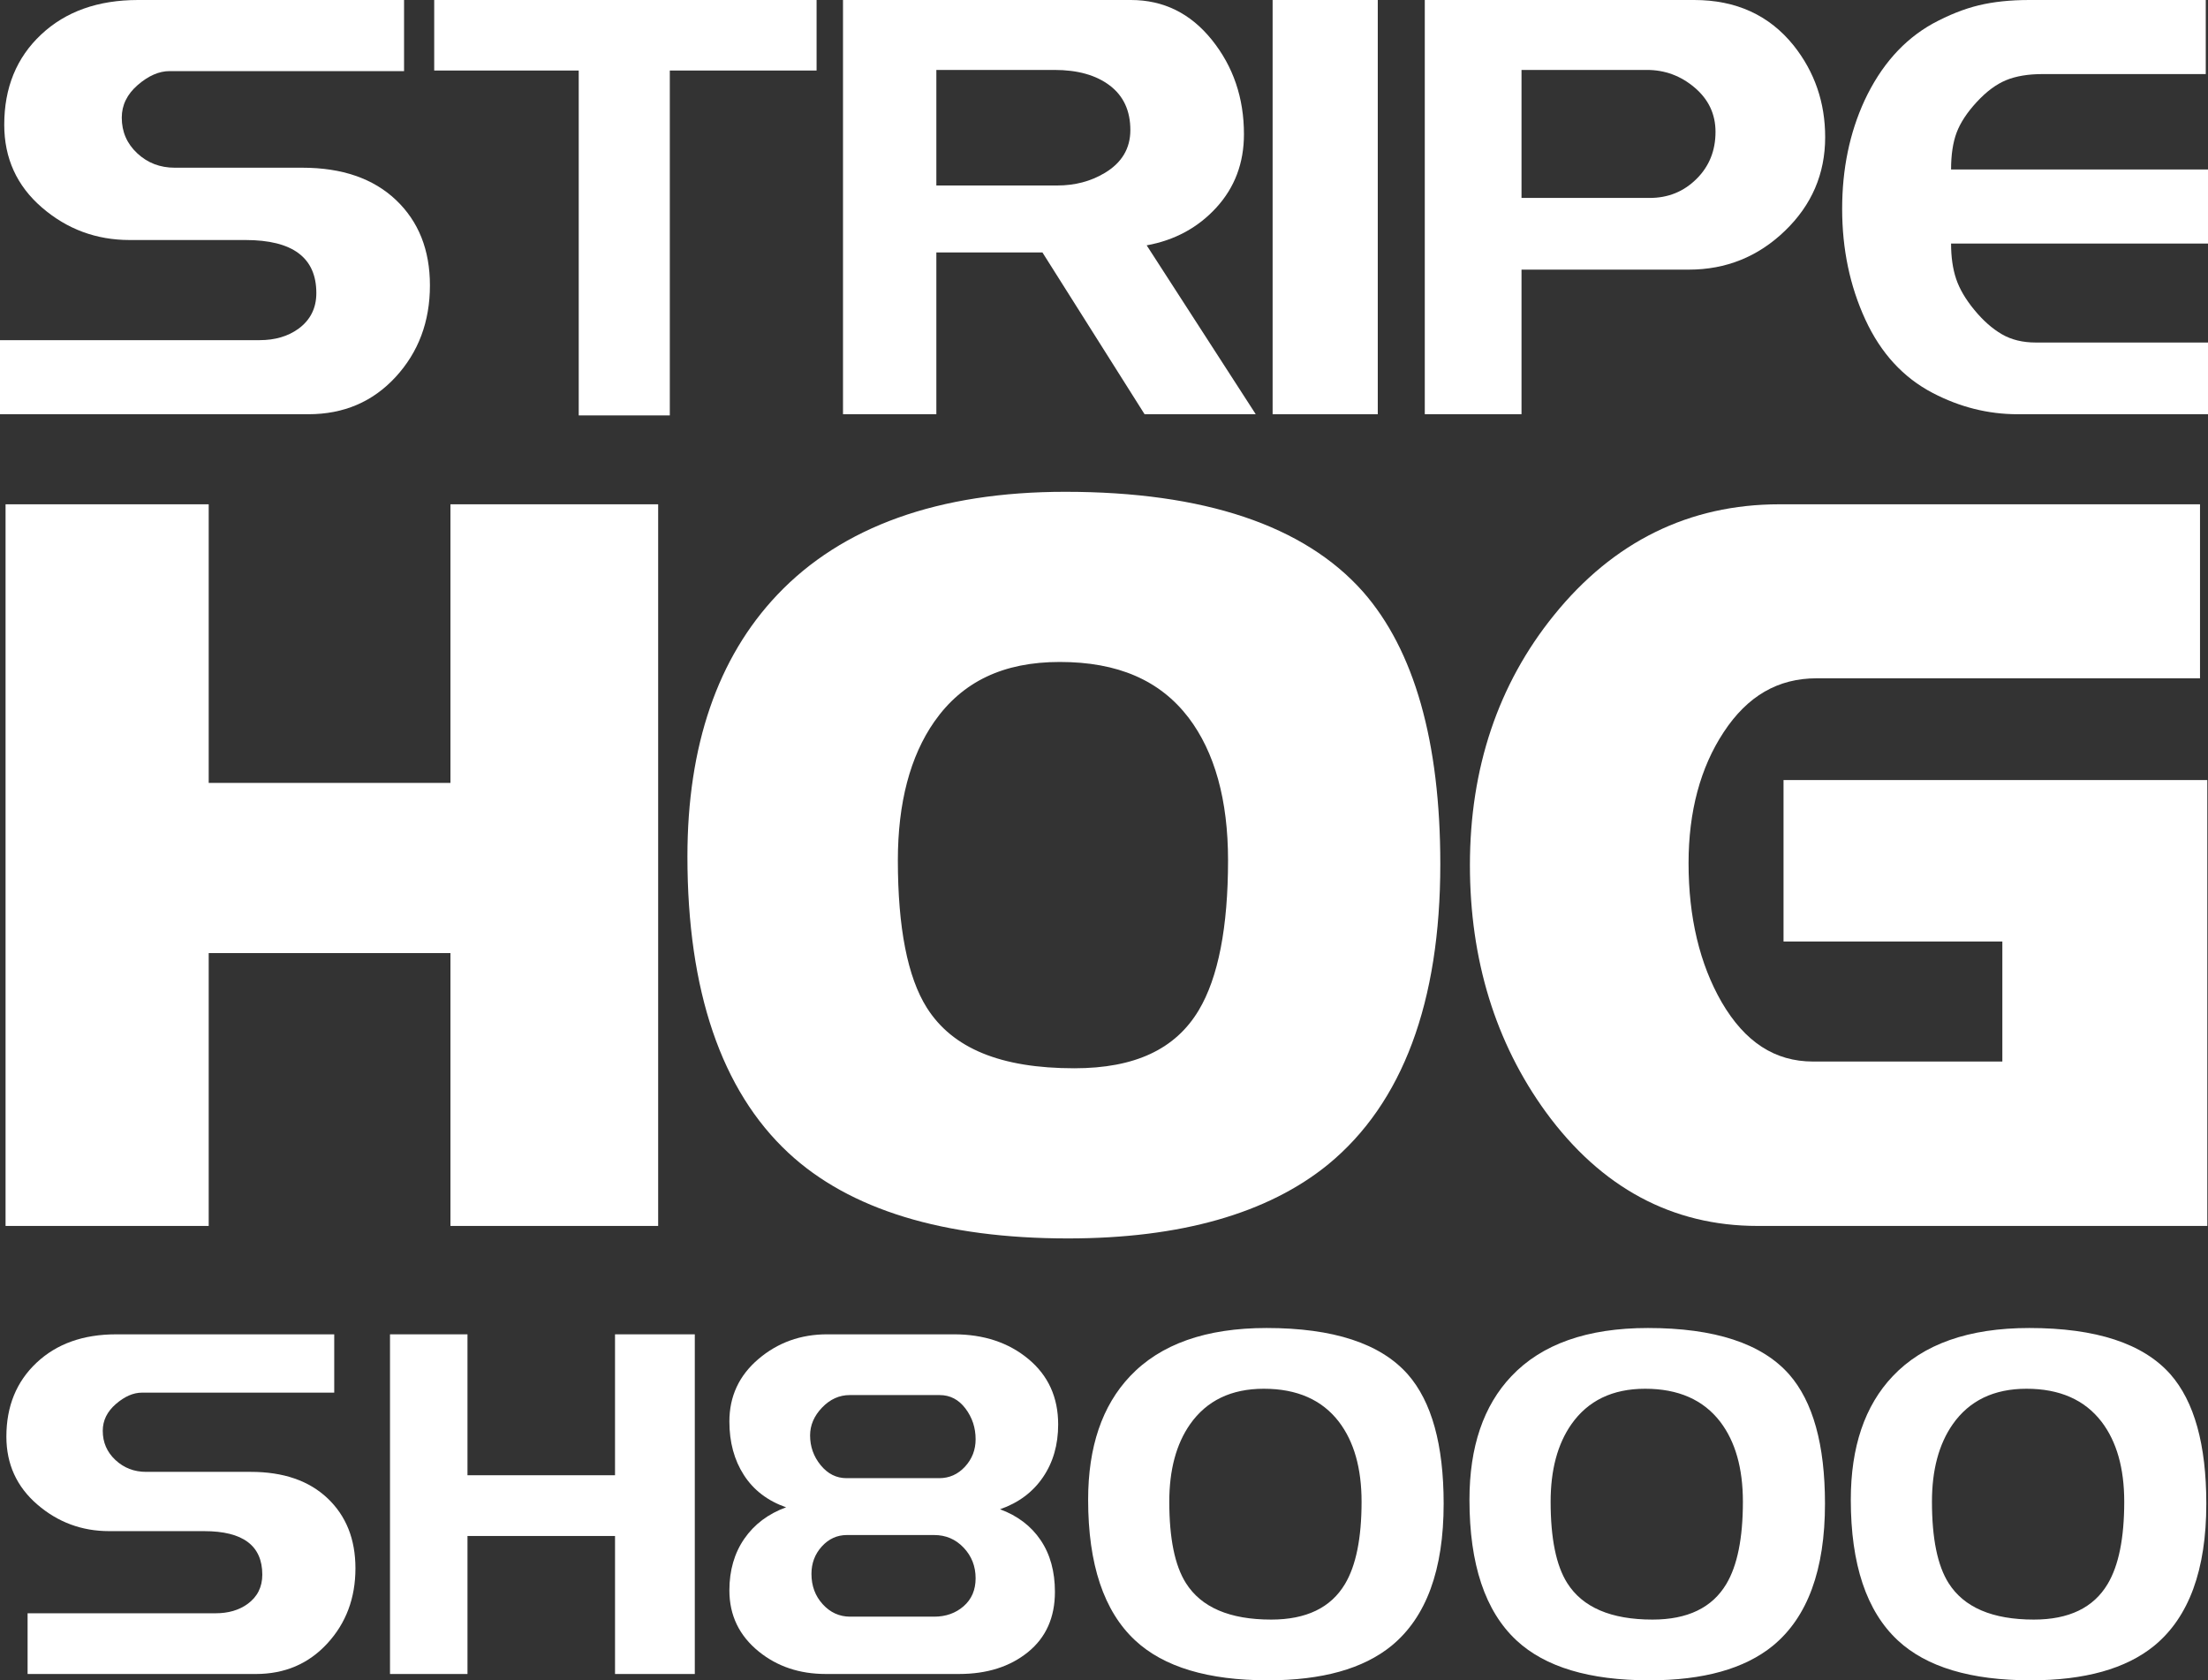 <?xml version="1.0" encoding="utf-8"?>
<!-- Generator: Adobe Illustrator 16.0.4, SVG Export Plug-In . SVG Version: 6.00 Build 0)  -->
<!DOCTYPE svg PUBLIC "-//W3C//DTD SVG 1.1//EN" "http://www.w3.org/Graphics/SVG/1.1/DTD/svg11.dtd">
<svg version="1.1" id="Layer_1" xmlns="http://www.w3.org/2000/svg" xmlns:xlink="http://www.w3.org/1999/xlink" x="0px" y="0px"
	 width="297px" height="226px" viewBox="0 0 297 226" enable-background="new 0 0 297 226" xml:space="preserve">
<rect x="0" y="0" width="297" height="226" fill="#333333" stroke="none"/>
<path fill="#FFFFFF" d="M57.83,38.379c0,4.876-1.539,8.986-4.614,12.326c-3.078,3.341-6.985,5.008-11.725,5.008H0v-9.962h34.911
	c2.067,0,3.807-0.507,5.219-1.523c1.613-1.176,2.421-2.779,2.421-4.809c0-4.759-3.177-7.137-9.531-7.137H17.438
	c-4.489,0-8.422-1.458-11.799-4.373c-3.379-2.915-5.068-6.626-5.068-11.132c0-4.981,1.651-9.024,4.955-12.125
	C8.827,1.549,13.176,0,18.573,0h35.777v9.564H22.809c-1.411,0-2.836,0.622-4.275,1.862c-1.437,1.243-2.155,2.708-2.155,4.396
	c0,1.903,0.693,3.5,2.081,4.795c1.386,1.292,3.064,1.94,5.029,1.94h17.17c5.346,0,9.543,1.444,12.595,4.333
	C56.303,29.78,57.83,33.61,57.83,38.379z"/>
<path fill="#FFFFFF" d="M109.839,9.485H90.097v46.388H77.845V9.485h-19.44V0h51.434V9.485z"/>
<path fill="#FFFFFF" d="M168.912,55.713h-14.953L140.22,33.955h-14.271v21.758h-12.556V0h38.727c4.388,0,8.018,1.79,10.894,5.368
	c2.873,3.577,4.311,7.804,4.311,12.683c0,3.871-1.236,7.157-3.706,9.86c-2.472,2.704-5.597,4.399-9.379,5.087L168.912,55.713z
	 M152.045,17.493c0-2.59-0.92-4.586-2.76-5.985c-1.843-1.402-4.325-2.102-7.452-2.102h-15.884v15.542h16.263
	c2.37,0,4.488-0.554,6.354-1.666C150.885,21.907,152.045,19.979,152.045,17.493z"/>
<path fill="#FFFFFF" d="M185.325,55.713h-14.144V0h14.144V55.713z"/>
<path fill="#FFFFFF" d="M245.505,18.45c0,4.932-1.808,9.134-5.42,12.606c-3.61,3.474-7.917,5.209-12.918,5.209H204.66v19.447
	h-13.011V0h36.231c5.646,0,10.11,2.041,13.389,6.124C244.092,9.676,245.505,13.786,245.505,18.45z M230.755,17.736
	c0-2.38-0.933-4.364-2.799-5.95c-1.866-1.587-4.009-2.38-6.429-2.38H204.66v17.216h17.245c2.47,0,4.563-0.846,6.277-2.54
	C229.897,22.391,230.755,20.275,230.755,17.736z"/>
<path fill="#FFFFFF" d="M297,55.713h-25.619c-3.957,0-7.764-0.955-11.42-2.865c-3.957-2.067-6.975-5.357-9.054-9.868
	c-2.077-4.511-3.117-9.472-3.117-14.884c0-5.358,1.002-10.214,3.005-14.565c2.204-4.722,5.26-8.17,9.166-10.347
	c2.152-1.167,4.219-1.989,6.197-2.467C268.139,0.239,270.404,0,272.959,0h23.74v9.963h-21.937c-1.954,0-3.595,0.274-4.922,0.822
	c-1.328,0.548-2.643,1.525-3.945,2.934s-2.202,2.778-2.704,4.106c-0.501,1.332-0.751,2.988-0.751,4.969H297v9.963h-34.56
	c0,1.807,0.226,3.388,0.678,4.743c0.453,1.355,1.271,2.75,2.453,4.185c1.183,1.434,2.415,2.524,3.697,3.267
	c1.282,0.746,2.805,1.117,4.566,1.117H297V55.713z"/>
<polygon fill="#FFFFFF" points="60.591,164.887 60.591,128.188 28.073,128.188 28.073,164.887 0.748,164.887 0.748,67.827 
	28.073,67.827 28.073,105.3 60.591,105.3 60.591,67.827 88.53,67.827 88.53,164.887 "/>
<path fill="#FFFFFF" d="M85.167,161.52H63.953v-36.699H24.71v36.699H4.11V71.194H24.71v37.474h39.243V71.194h21.214V161.52z"/>
<path fill="#FFFFFF" d="M143.652,166.567c-16.746,0-29.397-3.873-37.604-11.511c-9.014-8.39-13.583-21.802-13.583-39.864
	c0-14.887,4.065-26.726,12.083-35.186c8.715-9.197,21.746-13.859,38.736-13.859c18.657,0,32.126,4.516,40.037,13.422
	c6.913,7.857,10.416,20.187,10.416,36.659c0,18.573-5.077,32.161-15.089,40.388C170.538,163.222,158.767,166.567,143.652,166.567
	L143.652,166.567z M142.55,89.033c-7.57,0-13.09,2.624-16.87,8.022c-3.257,4.66-4.908,10.937-4.908,18.654
	c0,9.064,1.31,15.736,3.894,19.826c3.461,5.482,9.952,8.146,19.846,8.146c8.124,0,13.599-2.556,16.737-7.814
	c2.613-4.371,3.937-11.152,3.937-20.158c0-8.096-1.789-14.555-5.32-19.197C156.012,91.482,150.344,89.033,142.55,89.033
	L142.55,89.033z"/>
<path fill="#FFFFFF" d="M190.376,116.228c0,17.599-4.62,30.194-13.858,37.785c-7.523,6.126-18.477,9.187-32.865,9.187
	c-15.942,0-27.715-3.534-35.316-10.611c-8.341-7.762-12.51-20.229-12.51-37.396c0-14.062,3.721-25.018,11.159-32.868
	c8.095-8.541,20.193-12.811,36.3-12.811c17.739,0,30.248,4.1,37.525,12.293C187.188,89.054,190.376,100.527,190.376,116.228z
	 M168.547,115.709c0-8.894-2.004-15.972-6.009-21.237c-4.497-5.87-11.159-8.806-19.988-8.806c-8.667,0-15.207,3.151-19.622,9.454
	c-3.678,5.265-5.519,12.129-5.519,20.589c0,9.755,1.472,16.966,4.416,21.626c4.087,6.476,11.649,9.713,22.686,9.713
	c9.321,0,15.859-3.152,19.622-9.454C167.075,132.673,168.547,125.378,168.547,115.709z"/>
<path fill="#FFFFFF" d="M236.4,164.887c-11.468,0-21.045-5.152-28.466-15.314c-6.778-9.329-10.214-20.502-10.214-33.216
	c0-13.038,3.802-24.344,11.298-33.606c7.988-9.901,18.194-14.924,30.325-14.924h56.582V91.23h-51.555
	c-5.217,0-9.313,2.372-12.52,7.252c-3.133,4.748-4.721,10.674-4.721,17.618c0,7.274,1.499,13.562,4.453,18.69
	c3.133,5.368,7.157,7.985,12.297,7.985h25.457v-16.139h-29.433v-21.723h57.003v59.974H236.4z"/>
<path fill="#FFFFFF" d="M293.546,161.52H236.4c-10.383,0-18.967-4.644-25.753-13.936c-6.378-8.775-9.565-19.184-9.565-31.228
	c0-12.301,3.516-22.796,10.547-31.485c7.358-9.12,16.595-13.677,27.715-13.677h53.221v16.667h-48.193
	c-6.376,0-11.487,2.925-15.328,8.769c-3.517,5.33-5.272,11.82-5.272,19.47c0,7.909,1.634,14.7,4.903,20.374
	c3.761,6.447,8.831,9.668,15.207,9.668H272.7v-22.871h-29.434v-14.99h50.279V161.52z"/>
<path fill="#FFFFFF" d="M47.811,210.936c0,3.999-1.261,7.369-3.784,10.108c-2.521,2.739-5.727,4.106-9.613,4.106H3.711v-8.168
	h25.308c1.693,0,3.12-0.417,4.279-1.249c1.323-0.965,1.984-2.28,1.984-3.945c0-3.902-2.604-5.852-7.814-5.852H14.689
	c-3.68,0-6.906-1.194-9.675-3.586c-2.77-2.391-4.156-5.433-4.156-9.127c0-4.085,1.355-7.4,4.063-9.944
	c2.708-2.542,6.274-3.813,10.699-3.813h29.338v7.842H19.093c-1.157,0-2.326,0.51-3.504,1.527c-1.178,1.018-1.767,2.22-1.767,3.605
	c0,1.559,0.567,2.868,1.707,3.931c1.135,1.061,2.512,1.592,4.124,1.592h14.08c4.382,0,7.824,1.185,10.326,3.552
	C46.56,203.885,47.811,207.023,47.811,210.936z"/>
<path fill="#FFFFFF" d="M93.459,225.15H82.728v-18.562H62.882v18.562H52.46v-45.685h10.421v18.954h19.846v-18.954h10.731V225.15z"/>
<path fill="#FFFFFF" d="M142.335,191.587c0,2.739-0.683,5.107-2.048,7.104c-1.364,2.001-3.286,3.435-5.769,4.303
	c2.357,0.872,4.177,2.255,5.458,4.151c1.282,1.895,1.923,4.214,1.923,6.959c0,3.443-1.208,6.145-3.626,8.105
	c-2.42,1.96-5.512,2.94-9.272,2.94h-17.927c-3.516,0-6.513-1.001-8.993-3.006c-2.646-2.134-3.97-4.879-3.97-8.234
	c0-2.702,0.672-5.021,2.016-6.961c1.345-1.938,3.215-3.343,5.613-4.215c-2.48-0.869-4.372-2.313-5.675-4.335
	c-1.303-2.02-1.954-4.42-1.954-7.203c0-3.387,1.302-6.19,3.907-8.406c2.605-2.217,5.685-3.324,9.241-3.324h17.057
	c4.011,0,7.351,1.107,10.018,3.324C141,185.005,142.335,187.938,142.335,191.587z M131.231,193.578c0-1.55-0.455-2.927-1.364-4.133
	c-0.91-1.206-2.067-1.81-3.473-1.81H114.3c-1.405,0-2.647,0.561-3.722,1.681c-1.075,1.119-1.612,2.368-1.612,3.748
	c0,1.506,0.475,2.842,1.427,4.004c0.949,1.163,2.108,1.744,3.473,1.744h12.467c1.364,0,2.521-0.517,3.474-1.551
	C130.756,196.229,131.231,195,131.231,193.578z M131.231,212.275c0-1.612-0.537-2.984-1.612-4.119
	c-1.074-1.133-2.398-1.697-3.969-1.697h-11.722c-1.325,0-2.451,0.511-3.382,1.536c-0.931,1.023-1.396,2.255-1.396,3.693
	c0,1.611,0.506,2.973,1.521,4.084c1.013,1.111,2.242,1.667,3.69,1.667h11.288c1.57,0,2.895-0.468,3.969-1.404
	C130.694,215.096,131.231,213.843,131.231,212.275z"/>
<path fill="#FFFFFF" d="M194.187,202.242c0,8.901-2.337,15.272-7.01,19.111c-3.804,3.099-9.345,4.646-16.622,4.646
	c-8.063,0-14.018-1.788-17.862-5.367c-4.218-3.926-6.327-10.232-6.327-18.916c0-7.11,1.882-12.653,5.645-16.623
	c4.094-4.32,10.213-6.479,18.359-6.479c8.972,0,15.299,2.072,18.979,6.215C192.575,188.499,194.187,194.302,194.187,202.242z
	 M183.146,201.979c0-4.497-1.014-8.078-3.04-10.741c-2.274-2.968-5.644-4.453-10.109-4.453c-4.382,0-7.691,1.594-9.924,4.781
	c-1.86,2.664-2.791,6.135-2.791,10.414c0,4.934,0.744,8.581,2.233,10.938c2.066,3.275,5.891,4.914,11.473,4.914
	c4.716,0,8.021-1.594,9.926-4.782C182.401,210.56,183.146,206.871,183.146,201.979z"/>
<path fill="#FFFFFF" d="M245.48,202.242c0,8.901-2.339,15.272-7.01,19.111c-3.807,3.099-9.346,4.646-16.623,4.646
	c-8.062,0-14.017-1.788-17.861-5.367c-4.218-3.926-6.327-10.232-6.327-18.916c0-7.11,1.881-12.653,5.645-16.623
	c4.093-4.32,10.212-6.479,18.358-6.479c8.972,0,15.299,2.072,18.979,6.215C243.868,188.499,245.48,194.302,245.48,202.242z
	 M234.439,201.979c0-4.497-1.014-8.078-3.039-10.741c-2.275-2.968-5.646-4.453-10.109-4.453c-4.385,0-7.691,1.594-9.926,4.781
	c-1.86,2.664-2.789,6.135-2.789,10.414c0,4.934,0.743,8.581,2.232,10.938c2.067,3.275,5.892,4.914,11.474,4.914
	c4.714,0,8.021-1.594,9.926-4.782C233.695,210.56,234.439,206.871,234.439,201.979z"/>
<path fill="#FFFFFF" d="M296.773,202.242c0,8.901-2.336,15.272-7.009,19.111c-3.805,3.099-9.346,4.646-16.623,4.646
	c-8.062,0-14.017-1.788-17.861-5.367c-4.219-3.926-6.327-10.232-6.327-18.916c0-7.11,1.88-12.653,5.643-16.623
	c4.096-4.32,10.215-6.479,18.361-6.479c8.971,0,15.298,2.072,18.979,6.215C295.162,188.499,296.773,194.302,296.773,202.242z
	 M285.733,201.979c0-4.497-1.013-8.078-3.039-10.741c-2.275-2.968-5.646-4.453-10.109-4.453c-4.384,0-7.692,1.594-9.924,4.781
	c-1.861,2.664-2.792,6.135-2.792,10.414c0,4.934,0.743,8.581,2.232,10.938c2.068,3.275,5.894,4.914,11.475,4.914
	c4.715,0,8.021-1.594,9.924-4.782C284.988,210.56,285.733,206.871,285.733,201.979z"/>
</svg>
